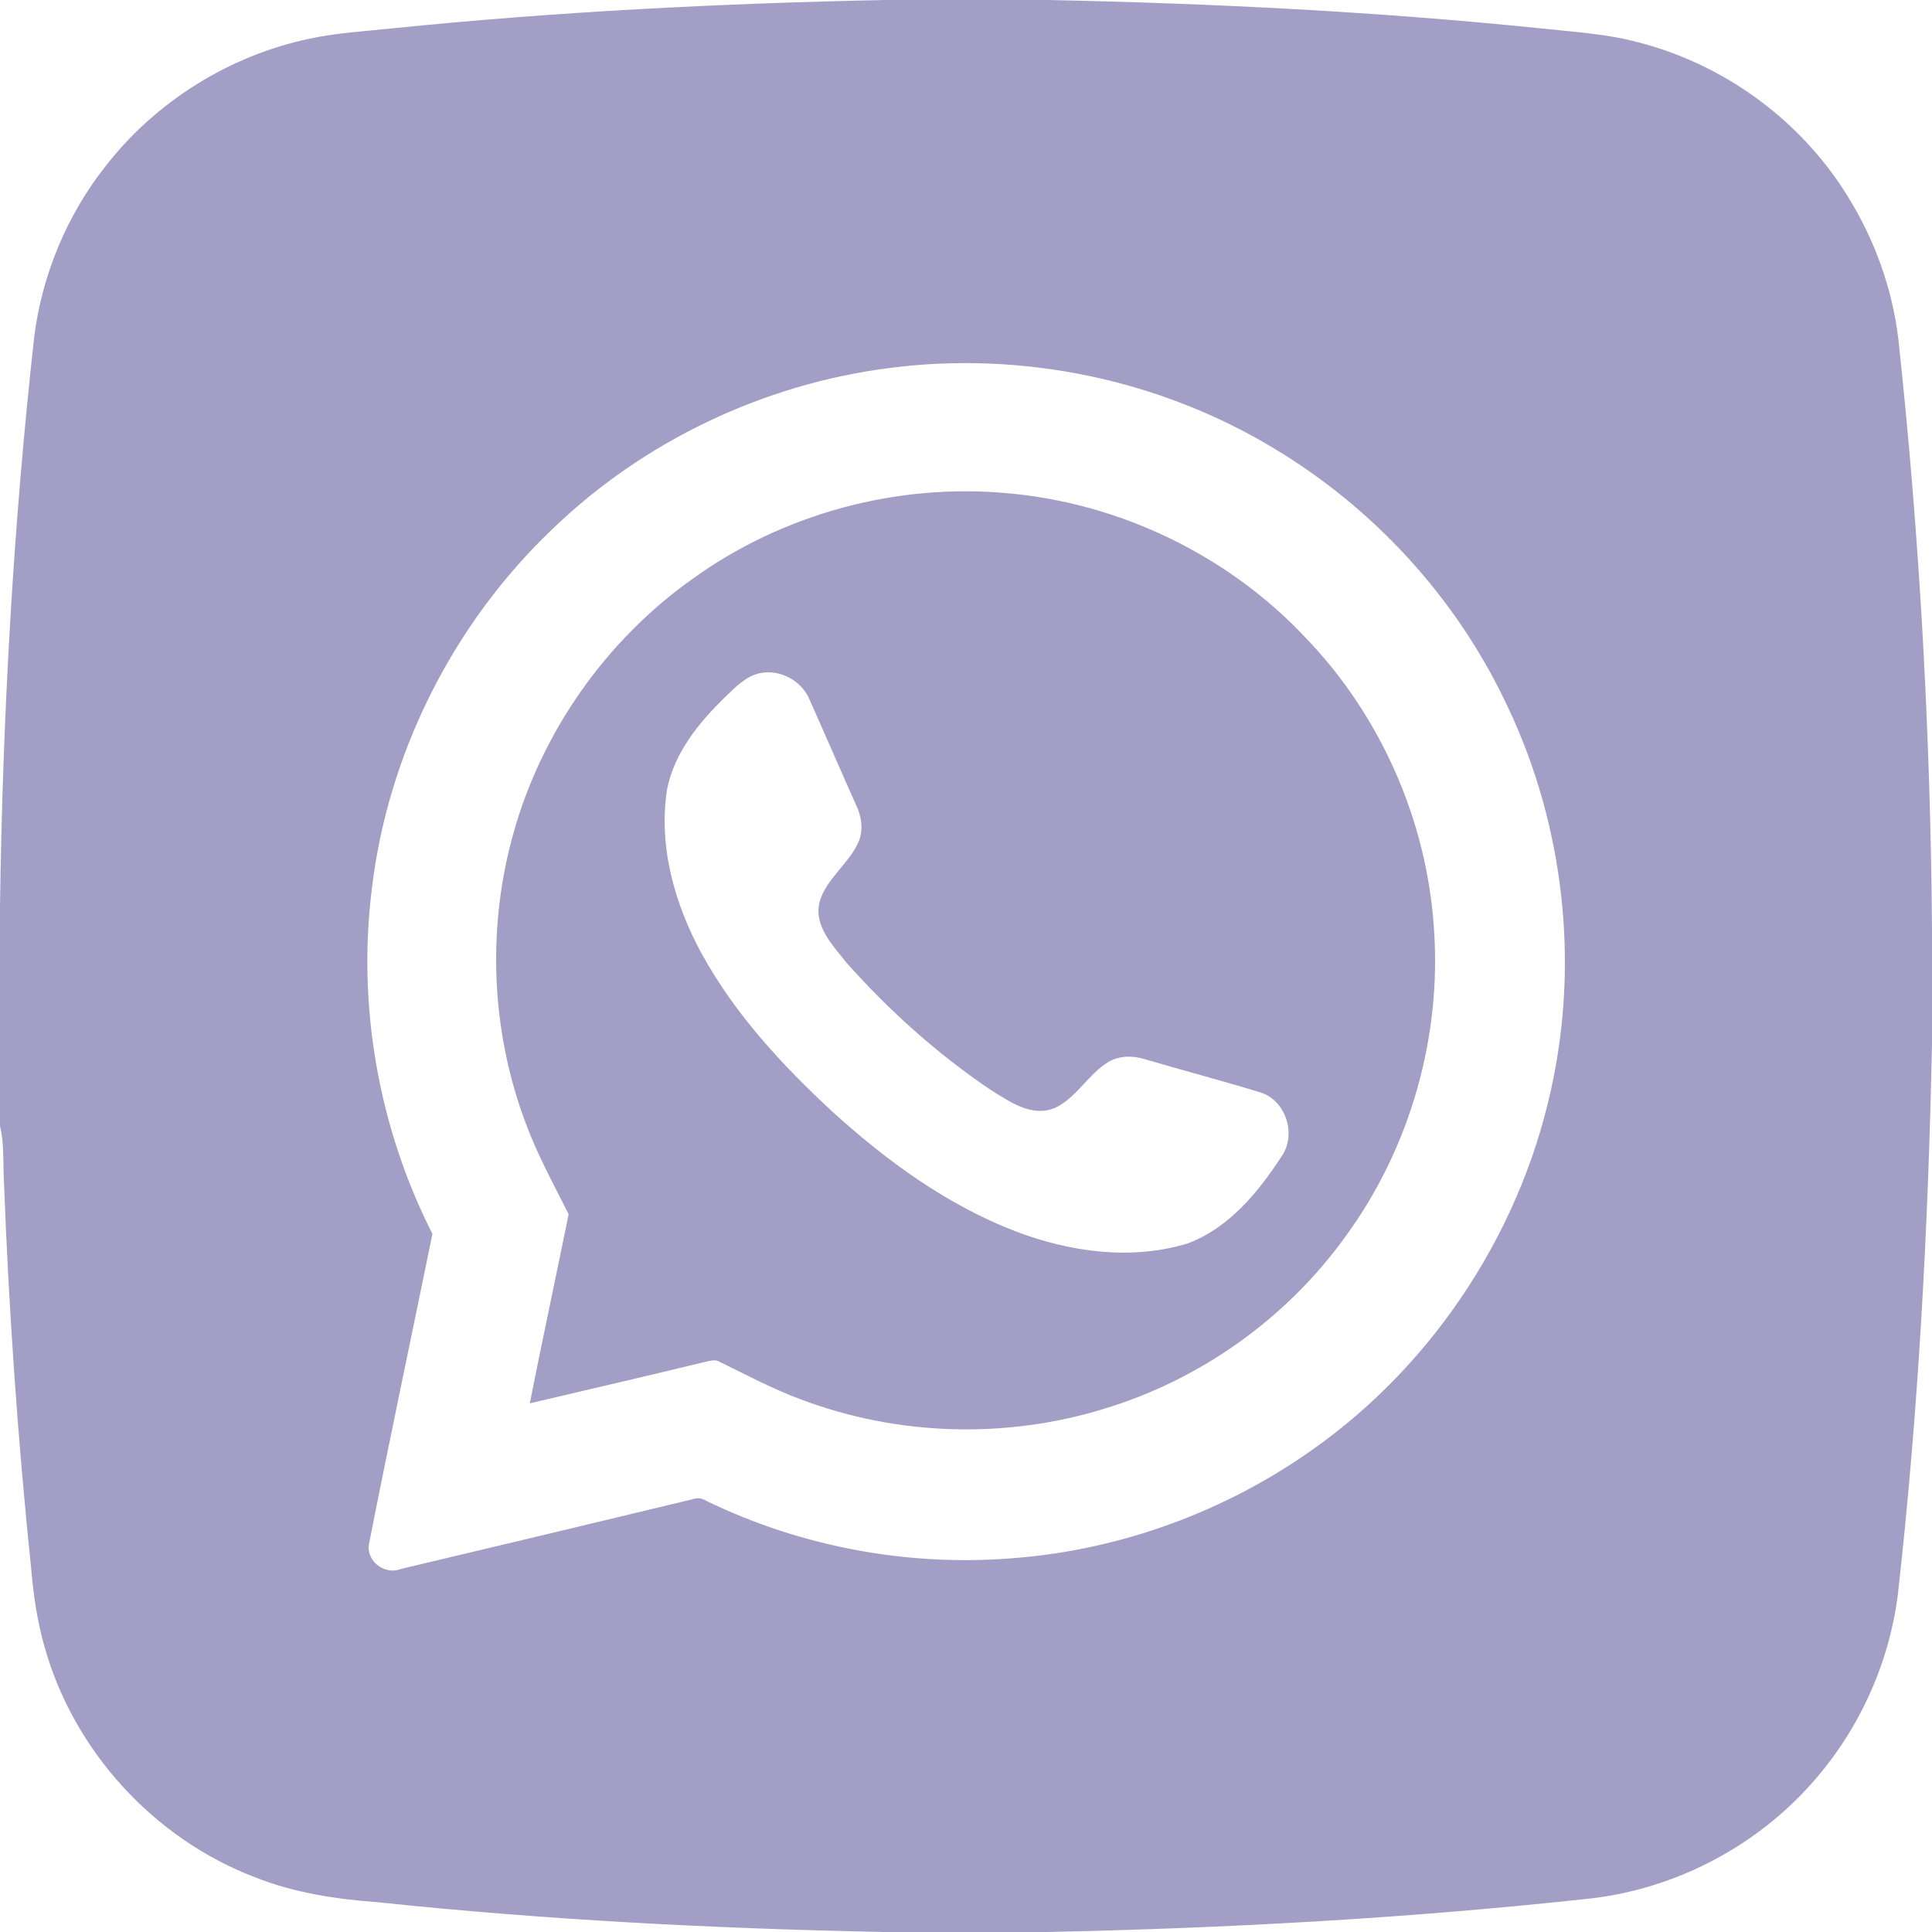<?xml version="1.0" encoding="UTF-8"?> <!-- Generator: Adobe Illustrator 22.0.0, SVG Export Plug-In . SVG Version: 6.00 Build 0) --> <svg xmlns="http://www.w3.org/2000/svg" xmlns:xlink="http://www.w3.org/1999/xlink" id="Слой_1" x="0px" y="0px" viewBox="0 0 512 512" style="enable-background:new 0 0 512 512;" xml:space="preserve"> <style type="text/css"> .st0{fill:#A39EC6;} </style> <g id="_x23_000000ff"> <path class="st0" d="M234.4,0h43.3c43.9,0.9,87.8,3.1,131.4,7.6c8.4,0.9,16.8,1.4,25,3.6c22.7,5.8,42.9,20.5,55.3,40.4 c7.3,11.6,12.1,24.8,13.7,38.4c5.6,51.9,8.5,104.1,8.9,156.3v30.3c-1,48.9-3.6,97.8-9.1,146.4c-2.4,18.2-10.4,35.7-22.6,49.4 c-15.3,17.4-37.4,28.7-60.5,30.9c-47.2,5.1-94.7,7.7-142.2,8.7h-43.3c-44.9-0.9-89.7-3.2-134.3-7.9c-11-0.8-22.1-2.5-32.4-6.6 c-26.8-10.2-48.1-33.5-55.8-61.1c-1.9-6.6-2.9-13.4-3.5-20.3c-3.6-34.6-6-69.3-7.3-104c-0.2-4.6,0.1-9.2-1-13.7v-58.1 C0.7,189.8,3.5,139.2,9.1,89c2.1-16.3,8.7-32.1,18.9-45c13.3-17.1,32.7-29.2,53.8-33.7c7.3-1.6,14.8-2,22.3-2.8 C147.4,3.1,190.9,0.9,234.4,0 M235.9,97.5c-33.4,4.2-65.4,19.4-89.6,42.8c-26.3,25.1-43.6,59.5-47.8,95.6 c-3.8,31.1,1.9,63.1,16.1,91.1c-5.6,27.4-11.4,54.7-16.8,82.1c-0.9,4.6,4.2,8.4,8.4,6.7c25.8-6.1,51.6-12.3,77.4-18.5 c1.3-0.5,2.6-0.2,3.7,0.5c25.6,12.4,54.5,17.6,82.8,15c27.7-2.4,54.7-12.4,77.4-28.4c33.1-23.2,56.6-59.6,64.3-99.3 c6.6-33.5,1.9-69.1-13.2-99.8c-13.3-27.5-34.9-50.9-61.2-66.6C307.2,100.5,270.8,93,235.9,97.5z"></path> <path class="st0" d="M183.4,153.5c23.9-17.3,54.1-25.5,83.5-22.8c29.8,2.6,58.5,16.4,79,38.2c19.9,20.6,32.2,48.4,34.1,77 c2.1,28.8-6.3,58.3-23.3,81.6c-15.6,21.8-38.6,38.2-64.3,45.9c-26.1,8-54.8,7.1-80.3-2.6c-7.3-2.7-14.2-6.4-21.2-9.8 c-1.5-1-3.2-0.2-4.8,0.1c-15.2,3.7-30.5,7.2-45.7,10.8c3.3-16.7,6.9-33.4,10.3-50.1c-4-8-8.3-15.8-11.4-24.2 c-9.2-24.4-10.3-51.8-3.2-76.9C143.6,193.9,160.6,169.7,183.4,153.5 M201.4,178.4c-3.8,0.8-6.6,3.8-9.3,6.4 c-6.9,6.7-13.4,14.7-15.3,24.3c-2.4,15.2,2,30.6,9.3,43.9c8.8,15.9,21.2,29.3,34.5,41.6c14.3,13,30.3,24.7,48.5,31.7 c14.4,5.5,30.7,7.8,45.7,3.2c10.9-4.1,18.6-13.5,24.8-23c4.1-5.8,1.2-14.9-5.6-17c-10.1-3.1-20.4-5.8-30.6-8.8 c-3.2-1-6.8-1-9.8,0.8c-5.3,3.3-8.3,9.4-14,12.1c-6.2,2.6-12.1-1.7-17.1-4.8c-14.1-9.5-26.9-21-38.2-33.7 c-3.6-4.6-8.7-9.7-7.1-16.1c1.8-6.3,8-10.2,10.5-16.3c1.1-3.1,0.6-6.4-0.8-9.3c-4.2-9.4-8.3-18.9-12.5-28.3 C212.2,180.2,206.5,177.3,201.4,178.4z"></path> </g> </svg> 